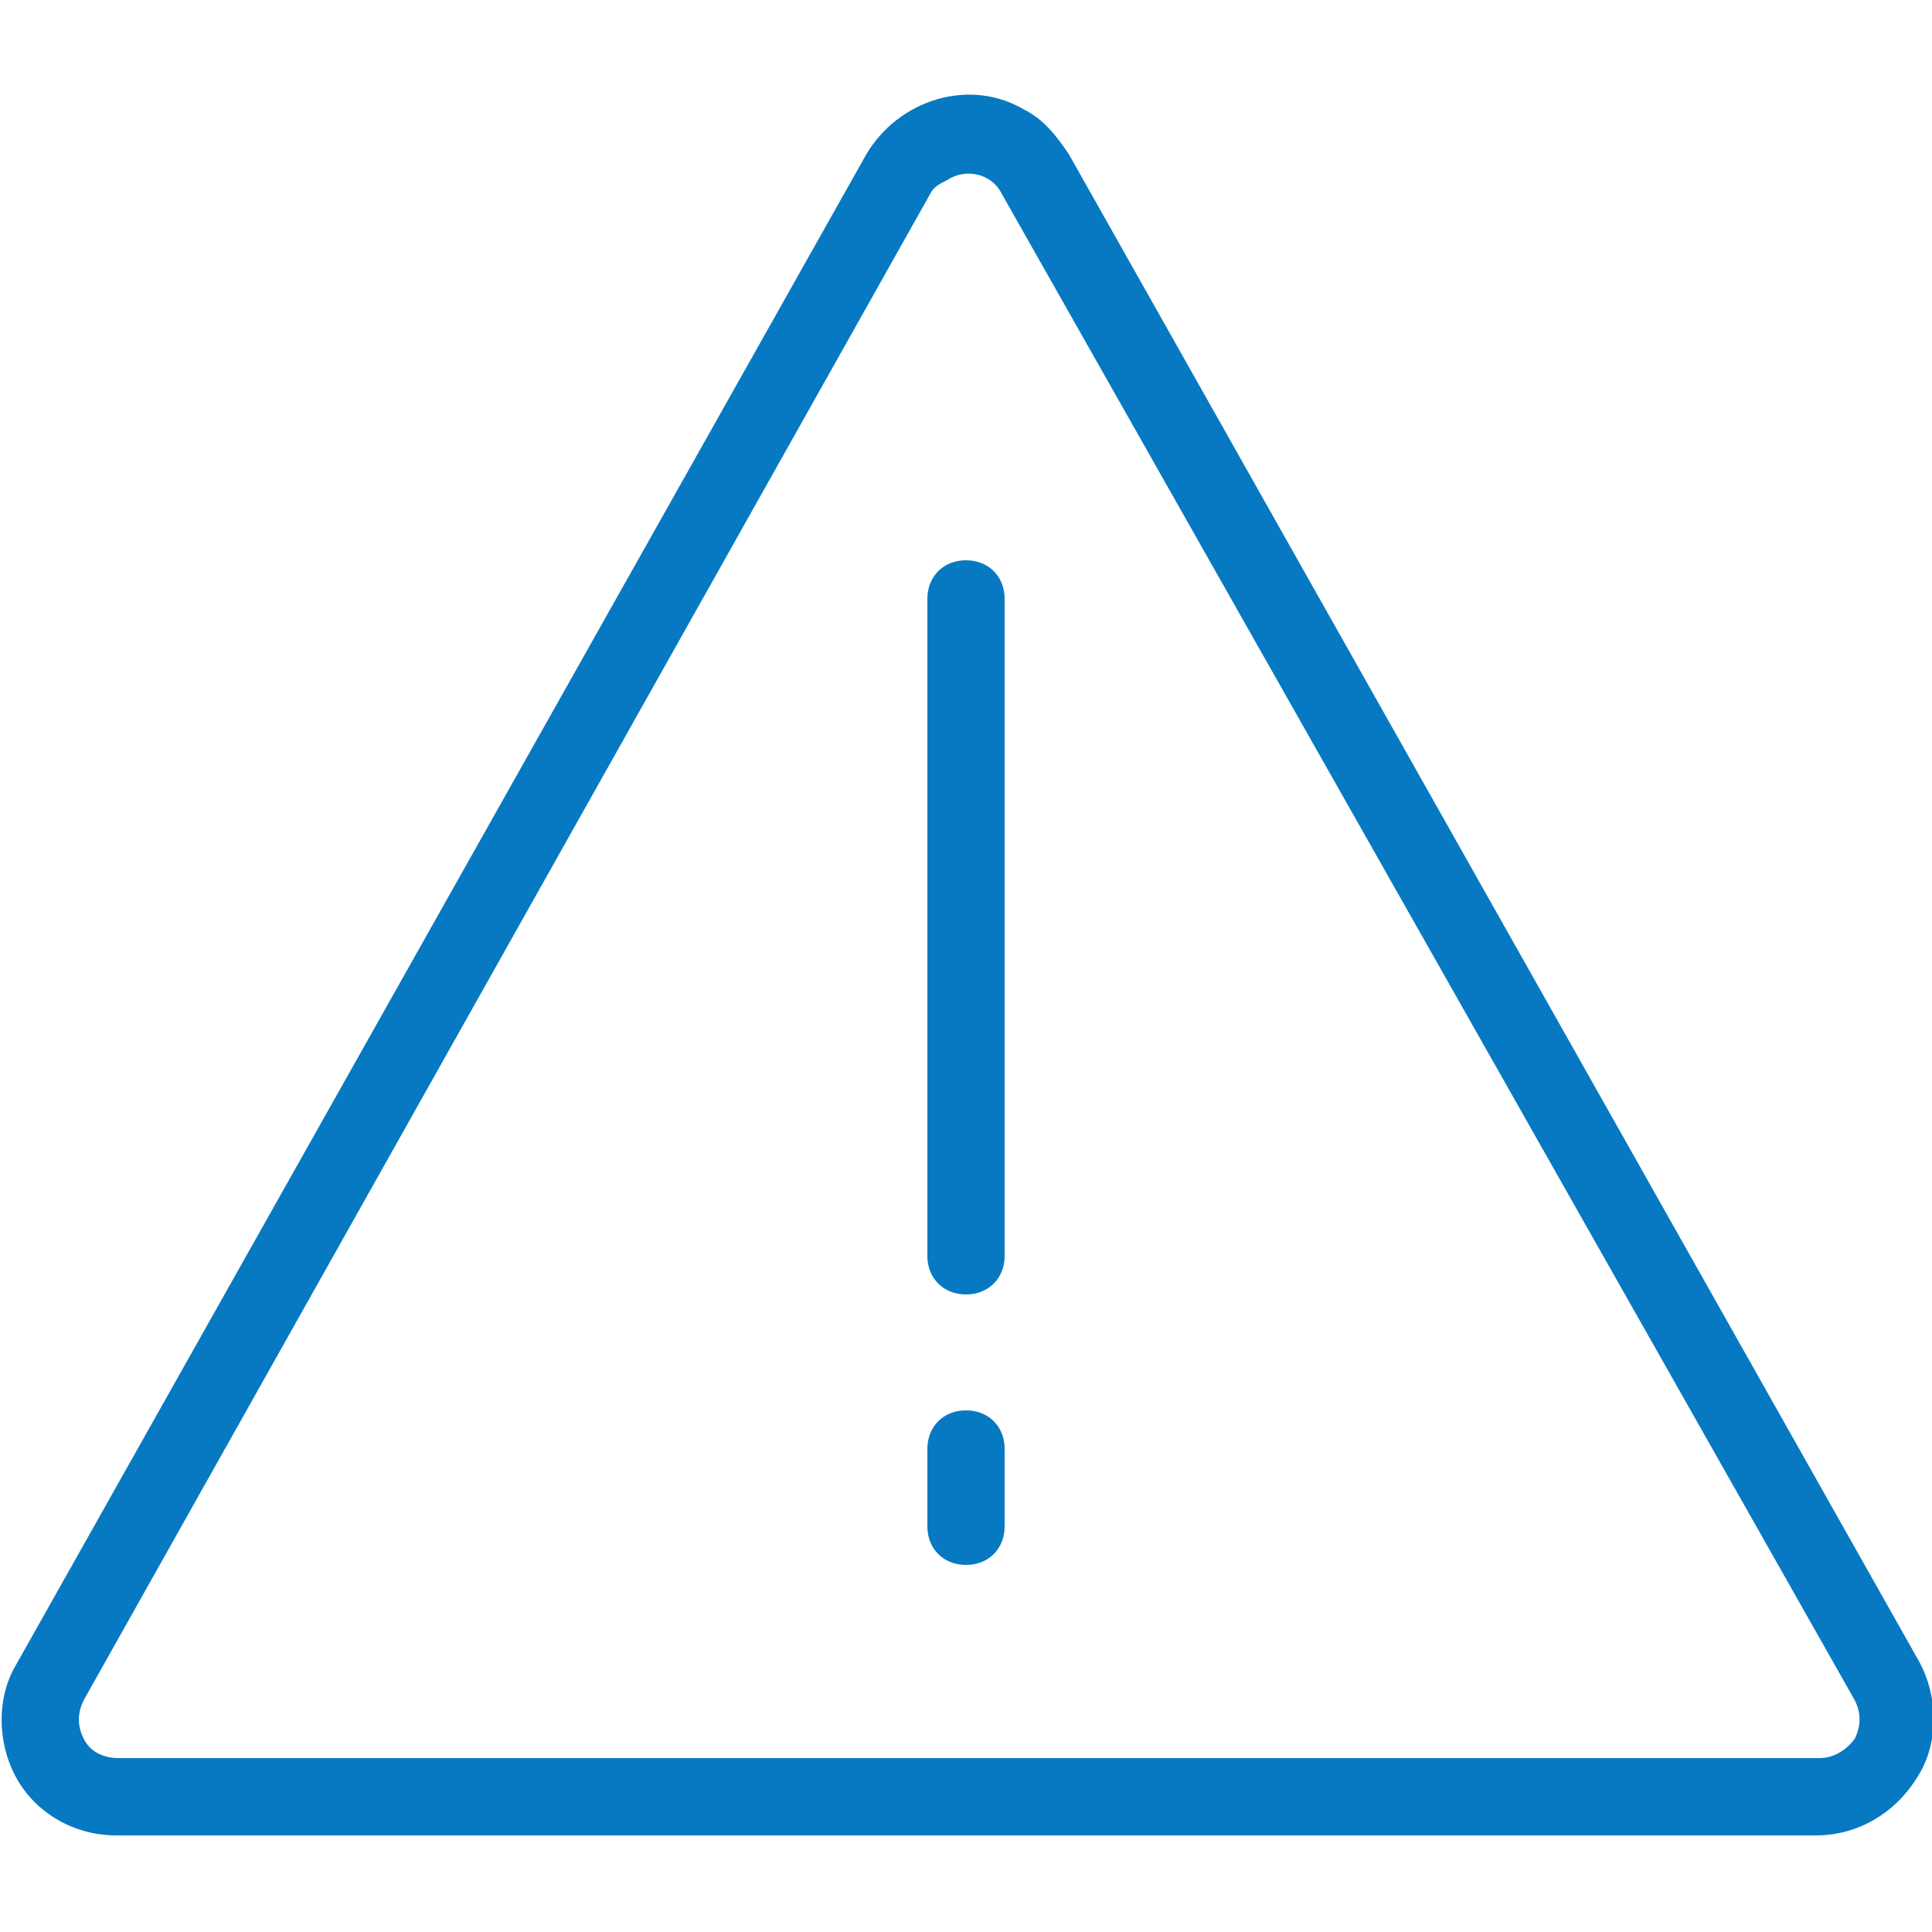 <?xml version="1.0" encoding="utf-8"?>
<!-- Generator: Adobe Illustrator 26.3.1, SVG Export Plug-In . SVG Version: 6.00 Build 0)  -->
<svg version="1.1" id="f898be45-1325-4e0e-acd7-436f2bca5045"
	 xmlns="http://www.w3.org/2000/svg" xmlns:xlink="http://www.w3.org/1999/xlink" x="0px" y="0px" viewBox="0 0 60 60"
	 style="enable-background:new 0 0 60 60;" xml:space="preserve">
<style type="text/css">
	.st0{fill:#0679C2;}
</style>
<path class="st0" d="M56.4,57H3.6c-1.3,0-2.5-0.7-3.1-1.8s-0.6-2.5,0-3.5l0,0L26.9,4.8c1-1.7,3.2-2.4,4.9-1.4c0.6,0.3,1,0.8,1.4,1.4
	l26.4,46.8c0.6,1.1,0.6,2.5,0,3.5C58.9,56.3,57.7,57,56.4,57z M2.6,52.8c-0.2,0.4-0.2,0.8,0,1.2s0.6,0.6,1.1,0.6h52.8
	c0.4,0,0.8-0.2,1.1-0.6c0.2-0.4,0.2-0.8,0-1.2L31.1,6c-0.3-0.6-1.1-0.8-1.7-0.4C29.2,5.7,29,5.8,28.9,6L2.6,52.8z M31.2,39V18.6
	c0-0.7-0.5-1.2-1.2-1.2s-1.2,0.5-1.2,1.2l0,0V39c0,0.7,0.5,1.2,1.2,1.2S31.2,39.7,31.2,39z M31.2,47.4V45c0-0.7-0.5-1.2-1.2-1.2
	s-1.2,0.5-1.2,1.2l0,0v2.4c0,0.7,0.5,1.2,1.2,1.2C30.7,48.6,31.2,48.1,31.2,47.4z"/>
</svg>
